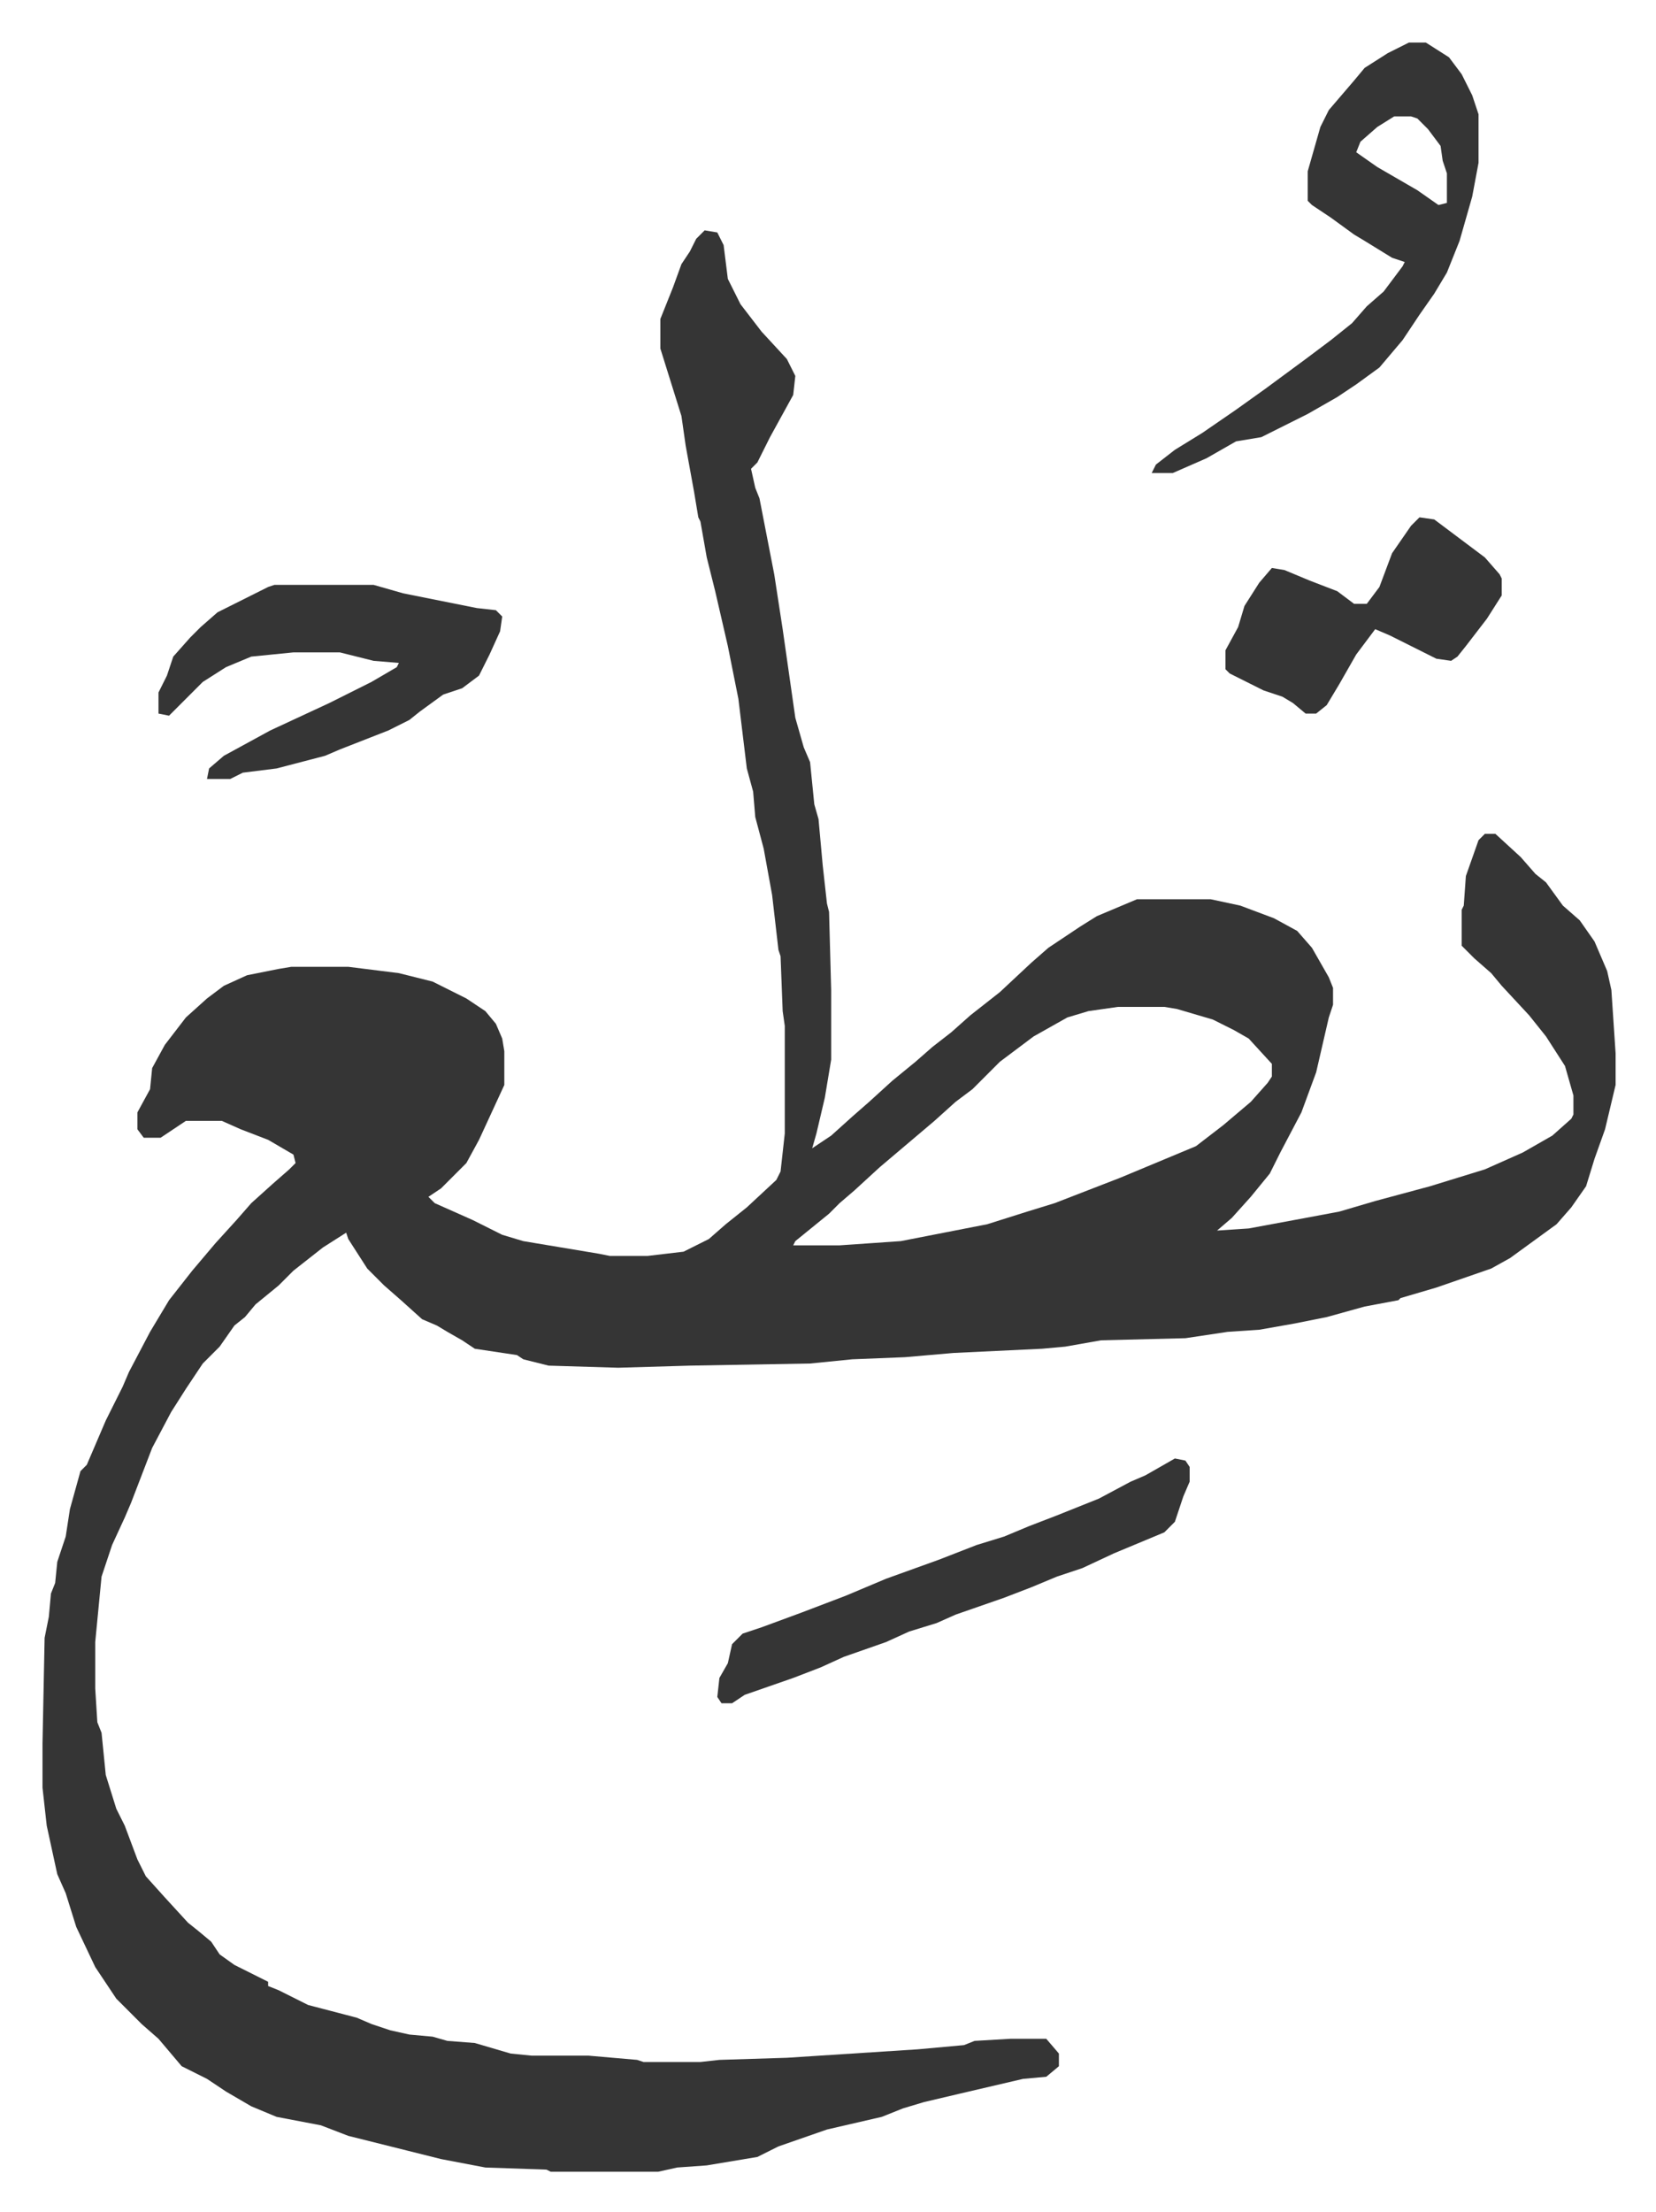 <svg xmlns="http://www.w3.org/2000/svg" role="img" viewBox="-20.16 335.84 785.32 1048.32"><path fill="#353535" id="rule_normal" d="M314 445l6 1 3 6 2 16 6 12 10 13 12 13 4 8-1 9-11 20-6 12-3 3 2 9 2 5 7 36 4 26 6 42 4 14 3 7 2 20 2 7 2 22 2 18 1 4 1 37v33l-3 18-4 17-2 7 9-6 10-9 8-7 11-10 11-9 8-7 9-7 9-8 14-11 15-14 8-7 15-10 8-5 19-8h35l14 3 16 6 11 6 7 8 8 14 2 5v8l-2 6-6 26-7 19-10 19-5 10-9 11-9 10-7 6 15-1 27-5 16-3 17-5 26-7 26-8 18-8 14-8 9-8 1-2v-9l-4-14-9-14-8-10-13-14-5-6-8-7-6-6v-17l1-2 1-14 6-17 3-3h5l12 11 7 8 5 4 8 11 8 7 7 10 6 14 2 9 2 30v15l-5 21-5 14-4 13-7 10-7 8-11 8-11 8-9 5-26 9-17 5-1 1-16 3-18 5-15 3-17 3-15 1-20 3-40 1-17 3-11 1-42 2-23 2-25 1-20 2-57 1-34 1-33-1-12-3-3-2-20-3-6-4-7-4-5-3-7-3-10-9-8-7-8-8-9-14-1-3-11 7-14 11-7 7-11 9-5 6-5 4-7 10-8 8-8 12-7 11-9 17-10 26-3 7-6 13-5 15-3 31v22l1 16 2 5 2 20 5 16 4 8 6 16 4 8 9 10 11 12 5 4 6 5 4 6 7 5 16 8v2l5 2 14 7 23 6 7 3 9 3 9 2 11 1 7 2 13 1 17 5 10 1h27l23 2 3 1h27l9-1 32-1 62-4 22-2 5-2 17-1h17l6 7v6l-6 5-11 1-30 7-17 4-10 3-10 4-26 6-23 8-10 5-24 4-14 1-9 2h-51l-2-1-29-1-21-4-16-4-28-7-13-5-21-4-12-5-12-7-9-6-12-6-11-13-8-7-7-7-5-5-10-15-9-19-5-16-4-9-5-23-2-18v-21l1-50 2-10 1-11 2-5 1-10 4-12 2-13 5-18 3-3 9-21 8-16 3-7 10-19 9-15 11-14 11-13 10-11 7-8 10-9 8-7 3-3-1-4-12-7-13-5-9-4H68l-12 8h-8l-3-4v-8l6-11 1-10 6-11 10-13 10-9 8-6 11-5 15-3 6-1h27l24 3 16 4 16 8 9 6 5 6 3 7 1 6v16l-12 26-6 11-12 12-6 4 3 3 18 8 14 7 10 3 36 6 5 1h18l17-2 12-6 8-7 10-8 14-13 2-4 2-18v-51l-1-7-1-26-1-3-3-26-4-22-4-15-1-12-3-11-4-33-5-25-6-26-4-16-3-17-1-2-2-12-4-22-2-14-5-16-5-16v-14l6-15 4-11 4-6 3-6zm196 368l-14 2-10 3-16 9-16 12-13 13-8 6-10 9-13 11-13 11-12 11-7 6-5 5-16 13-1 2h22l29-2 41-8 19-6 13-4 31-12 24-10 12-5 13-10 13-11 8-9 2-3v-6l-11-12-7-4-10-5-17-5-6-1z"/><path fill="#353535" id="rule_normal" d="M648 356h8l11 7 6 8 5 10 3 9v23l-3 16-6 21-6 15-6 10-7 10-8 12-11 13-11 8-9 6-14 8-14 7-8 4-12 2-14 8-16 7h-10l2-4 9-7 13-8 16-11 14-10 19-14 12-9 10-8 7-8 8-7 9-12 1-2-6-2-13-8-5-3-11-8-9-6-2-2v-14l6-21 4-8 12-14 5-6 11-7zm-7 35l-8 5-8 7-2 5 10 7 19 11 10 7 4-1v-14l-2-6-1-7-6-8-5-5-3-1zM110 613h47l14 4 25 5 10 2 9 1 3 3-1 7-5 11-5 10-8 6-9 3-11 8-5 4-10 5-23 9-7 3-23 6-16 2-6 3H78l1-5 7-6 22-12 28-13 20-10 12-7 1-2-12-1-16-4h-22l-20 2-12 5-11 7-8 8-5 5-3 3-5-1v-10l4-8 3-9 8-9 5-5 8-7 24-12zm427 414l5 1 2 3v7l-3 7-4 12-5 5-24 10-15 7-12 4-12 5-13 5-23 8-9 4-13 4-11 5-20 7-11 5-13 5-23 8-6 4h-5l-2-3 1-9 4-7 2-9 5-5 9-3 19-7 21-8 19-8 25-9 18-7 13-4 12-5 13-5 20-8 15-8 7-3zm116-446l7 1 16 12 8 6 7 8 1 2v8l-7 11-10 13-4 5-3 2-7-1-8-4-14-7-7-3-9 12-8 14-6 10-5 4h-5l-6-5-5-3-9-3-16-8-2-2v-9l6-11 3-10 7-11 6-7 6 1 12 5 13 5 8 6h6l6-8 6-16 9-13z"/></svg>

